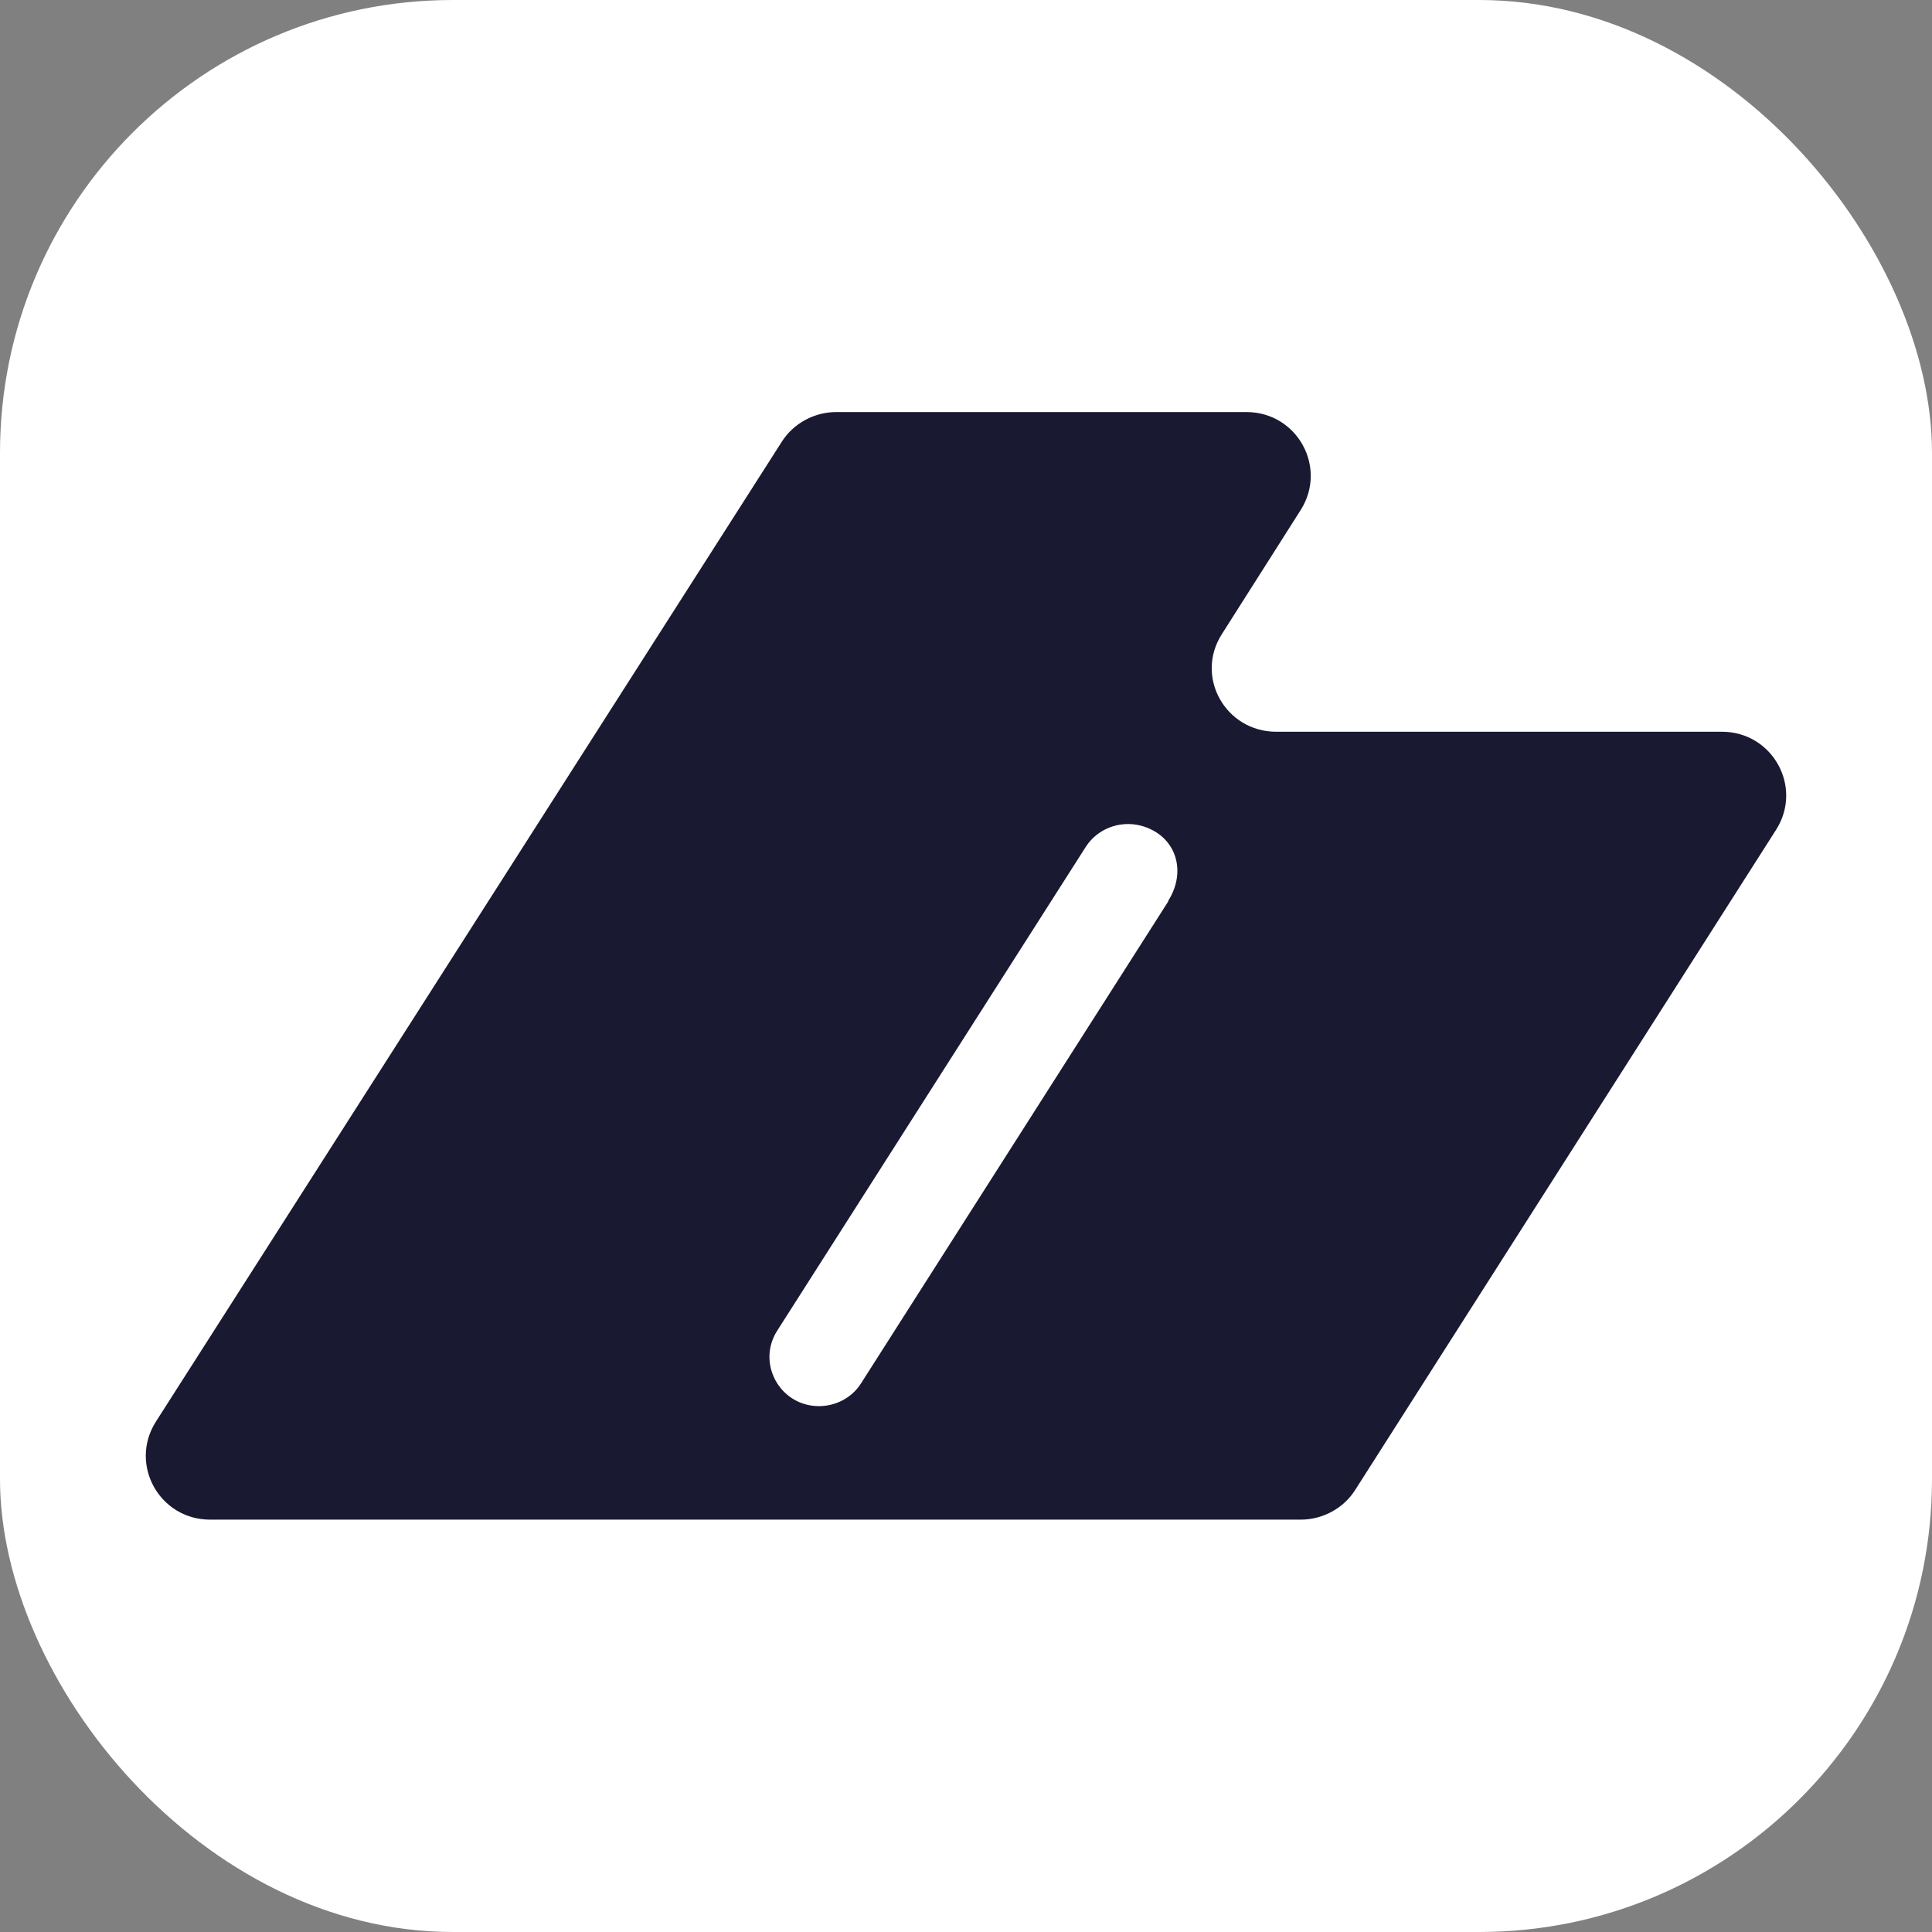 <?xml version="1.0" encoding="UTF-8"?>
<svg id="Livello_1" data-name="Livello 1" xmlns="http://www.w3.org/2000/svg" viewBox="0 0 64 64">
  <rect x="0" y="0" width="64" height="64" fill="#808080" stroke="none"/>
  <defs>
    <style>
      .cls-1 {
        fill: #fff;
      }

      .cls-2 {
        fill: #1a1932;
      }
    </style>
  </defs>
  <rect class="cls-1" width="64" height="64" rx="15" ry="15"/>
  <path class="cls-2" d="M57.04,24.24h-14.76c-1.69,0-2.71-1.83-1.8-3.24l2.61-4.11c.89-1.41-.12-3.24-1.8-3.24h-13.59c-.73,0-1.42.38-1.8.98L5.16,47.1c-.89,1.41.12,3.24,1.8,3.24h36.13c.73,0,1.42-.38,1.8-.98l13.95-21.88c.89-1.41-.12-3.24-1.8-3.24ZM38.7,29.86l-10.18,15.97c-.3.47-.83.75-1.39.75-1.29,0-2.07-1.41-1.39-2.49l10.23-16.04c.38-.59,1.11-.88,1.82-.7,1.16.31,1.54,1.49.91,2.49v.02Z"/>
</svg>